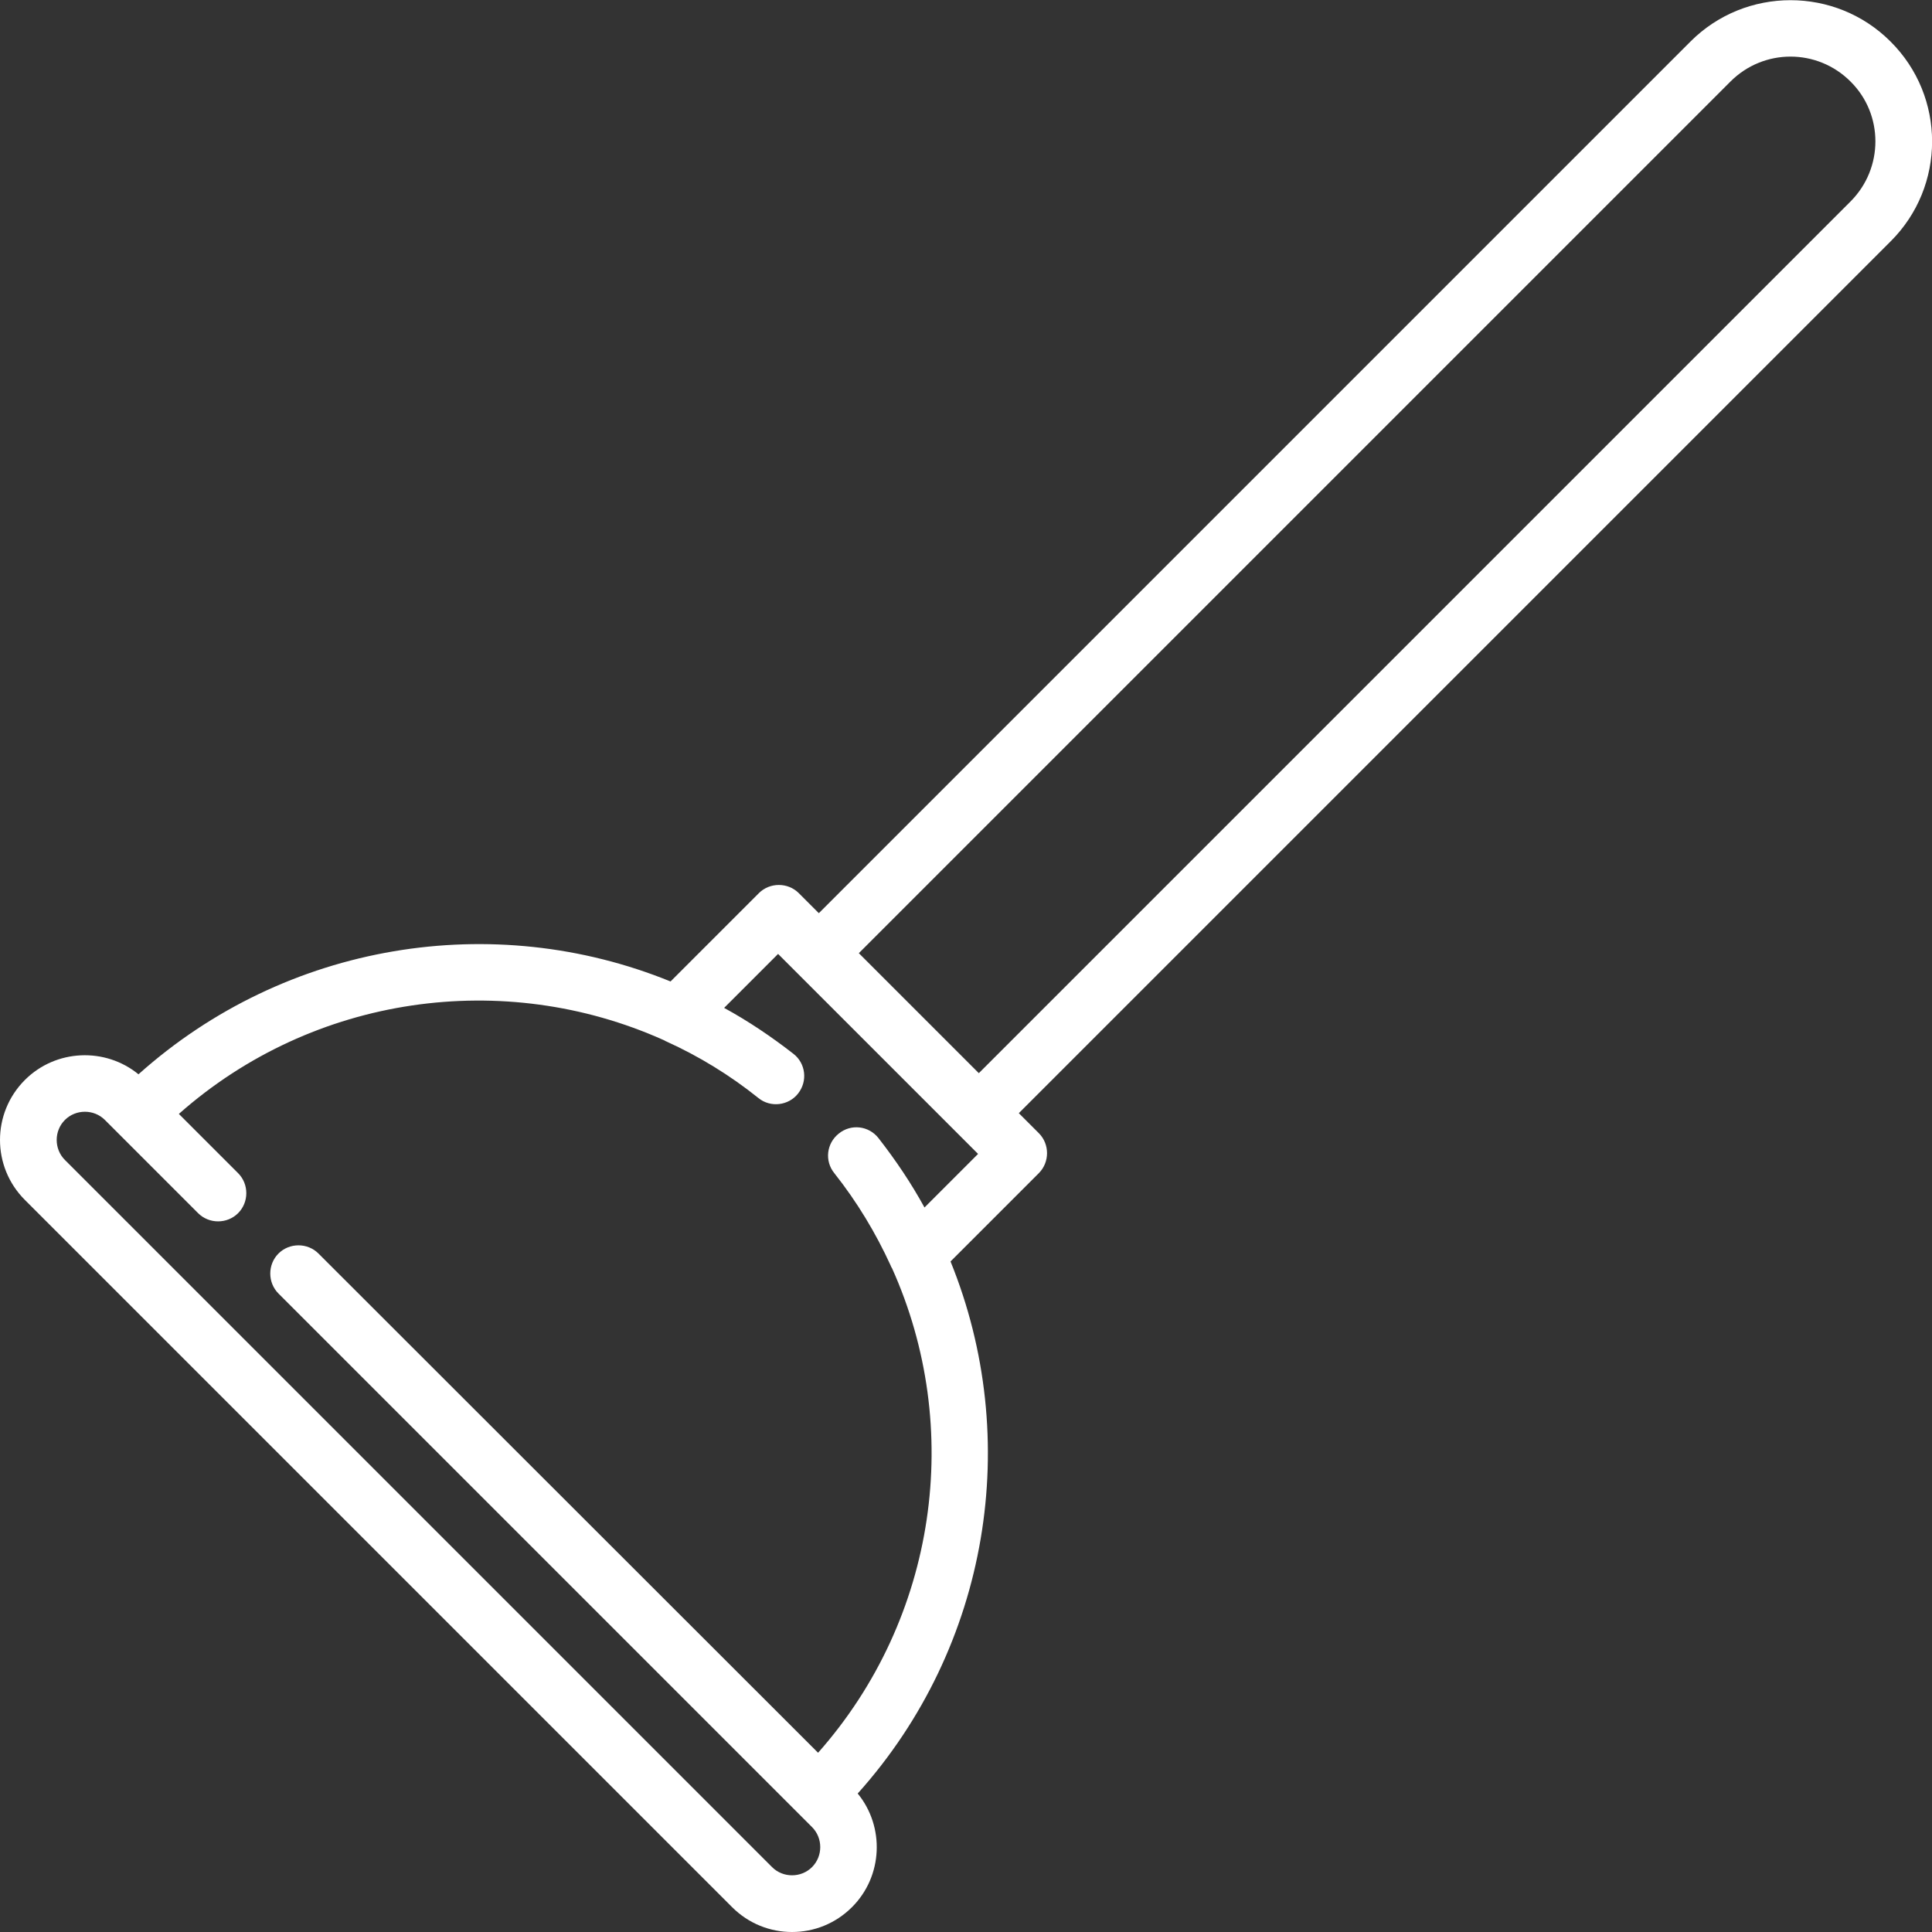 <?xml version="1.0" encoding="utf-8"?>
<!-- Generator: Adobe Illustrator 22.0.0, SVG Export Plug-In . SVG Version: 6.00 Build 0)  -->
<svg version="1.1" id="Capa_1" xmlns="http://www.w3.org/2000/svg" xmlns:xlink="http://www.w3.org/1999/xlink" x="0px" y="0px"
	 viewBox="0 0 512 512" style="enable-background:new 0 0 512 512;" xml:space="preserve">
<rect x="0" y="0" width="512" height="512" fill="#333333" stroke="none"/>
<style type="text/css">
	.st0{fill:#FFFFFF;}
</style>
<g>
	<g>
		<path class="st0" d="M501,11c-14.6-14.6-38.4-14.6-53,0L217,242l-5.3-5.3c-2.9-2.9-7.7-2.9-10.6,0l-23.4,23.4
			c-46.9-19.1-101.9-10.4-141,24.6c-8.8-7.2-21.9-6.7-30.1,1.5c-8.8,8.8-8.8,23,0,31.8L194,505.4c4.4,4.4,10.1,6.6,15.9,6.6
			c5.8,0,11.5-2.2,15.9-6.6c8.2-8.2,8.7-21.3,1.5-30.1c35-39,43.7-94,24.6-141l23.4-23.4c2.9-2.9,2.9-7.7,0-10.6L270,295L501,64
			C515.7,49.4,515.7,25.6,501,11z M245,320c-3.5-6.4-7.6-12.5-12.2-18.4c-2.6-3.3-7.3-3.8-10.5-1.2c-3.3,2.6-3.8,7.3-1.2,10.5
			c6.1,7.7,11,15.9,14.9,24.4c0.1,0.3,0.2,0.5,0.4,0.8c19,42.2,12,92.7-19.6,128.4L84.4,332.2c-2.9-2.9-7.7-2.9-10.6,0
			c-2.9,2.9-2.9,7.7,0,10.6l137.9,137.9c0,0,3.5,3.5,3.5,3.5c2.9,2.9,2.9,7.7,0,10.6c-2.9,2.9-7.7,2.9-10.6,0L17.2,307.4
			c-2.9-2.9-2.9-7.7,0-10.6c2.9-2.9,7.7-2.9,10.6,0l3.5,3.5c0,0,21.2,21.2,21.2,21.2c2.9,2.9,7.7,2.9,10.6,0c2.9-2.9,2.9-7.7,0-10.6
			l-15.7-15.7c35.7-31.6,86.2-38.5,128.4-19.6c0.3,0.1,0.5,0.3,0.8,0.4c8.6,3.9,16.8,8.9,24.4,15c3.2,2.6,8,2,10.5-1.2
			c2.6-3.3,2-8-1.2-10.5c-5.9-4.6-12-8.7-18.4-12.2l14.3-14.3l5.3,5.3c0,0,42.4,42.4,42.4,42.4c0,0,5.3,5.3,5.3,5.3L245,320z
			 M490.4,53.4l-231,231l-31.8-31.8l231-231c8.8-8.8,23-8.8,31.8,0C499.2,30.3,499.2,44.6,490.4,53.4z"/>
	</g>
</g>
</svg>

